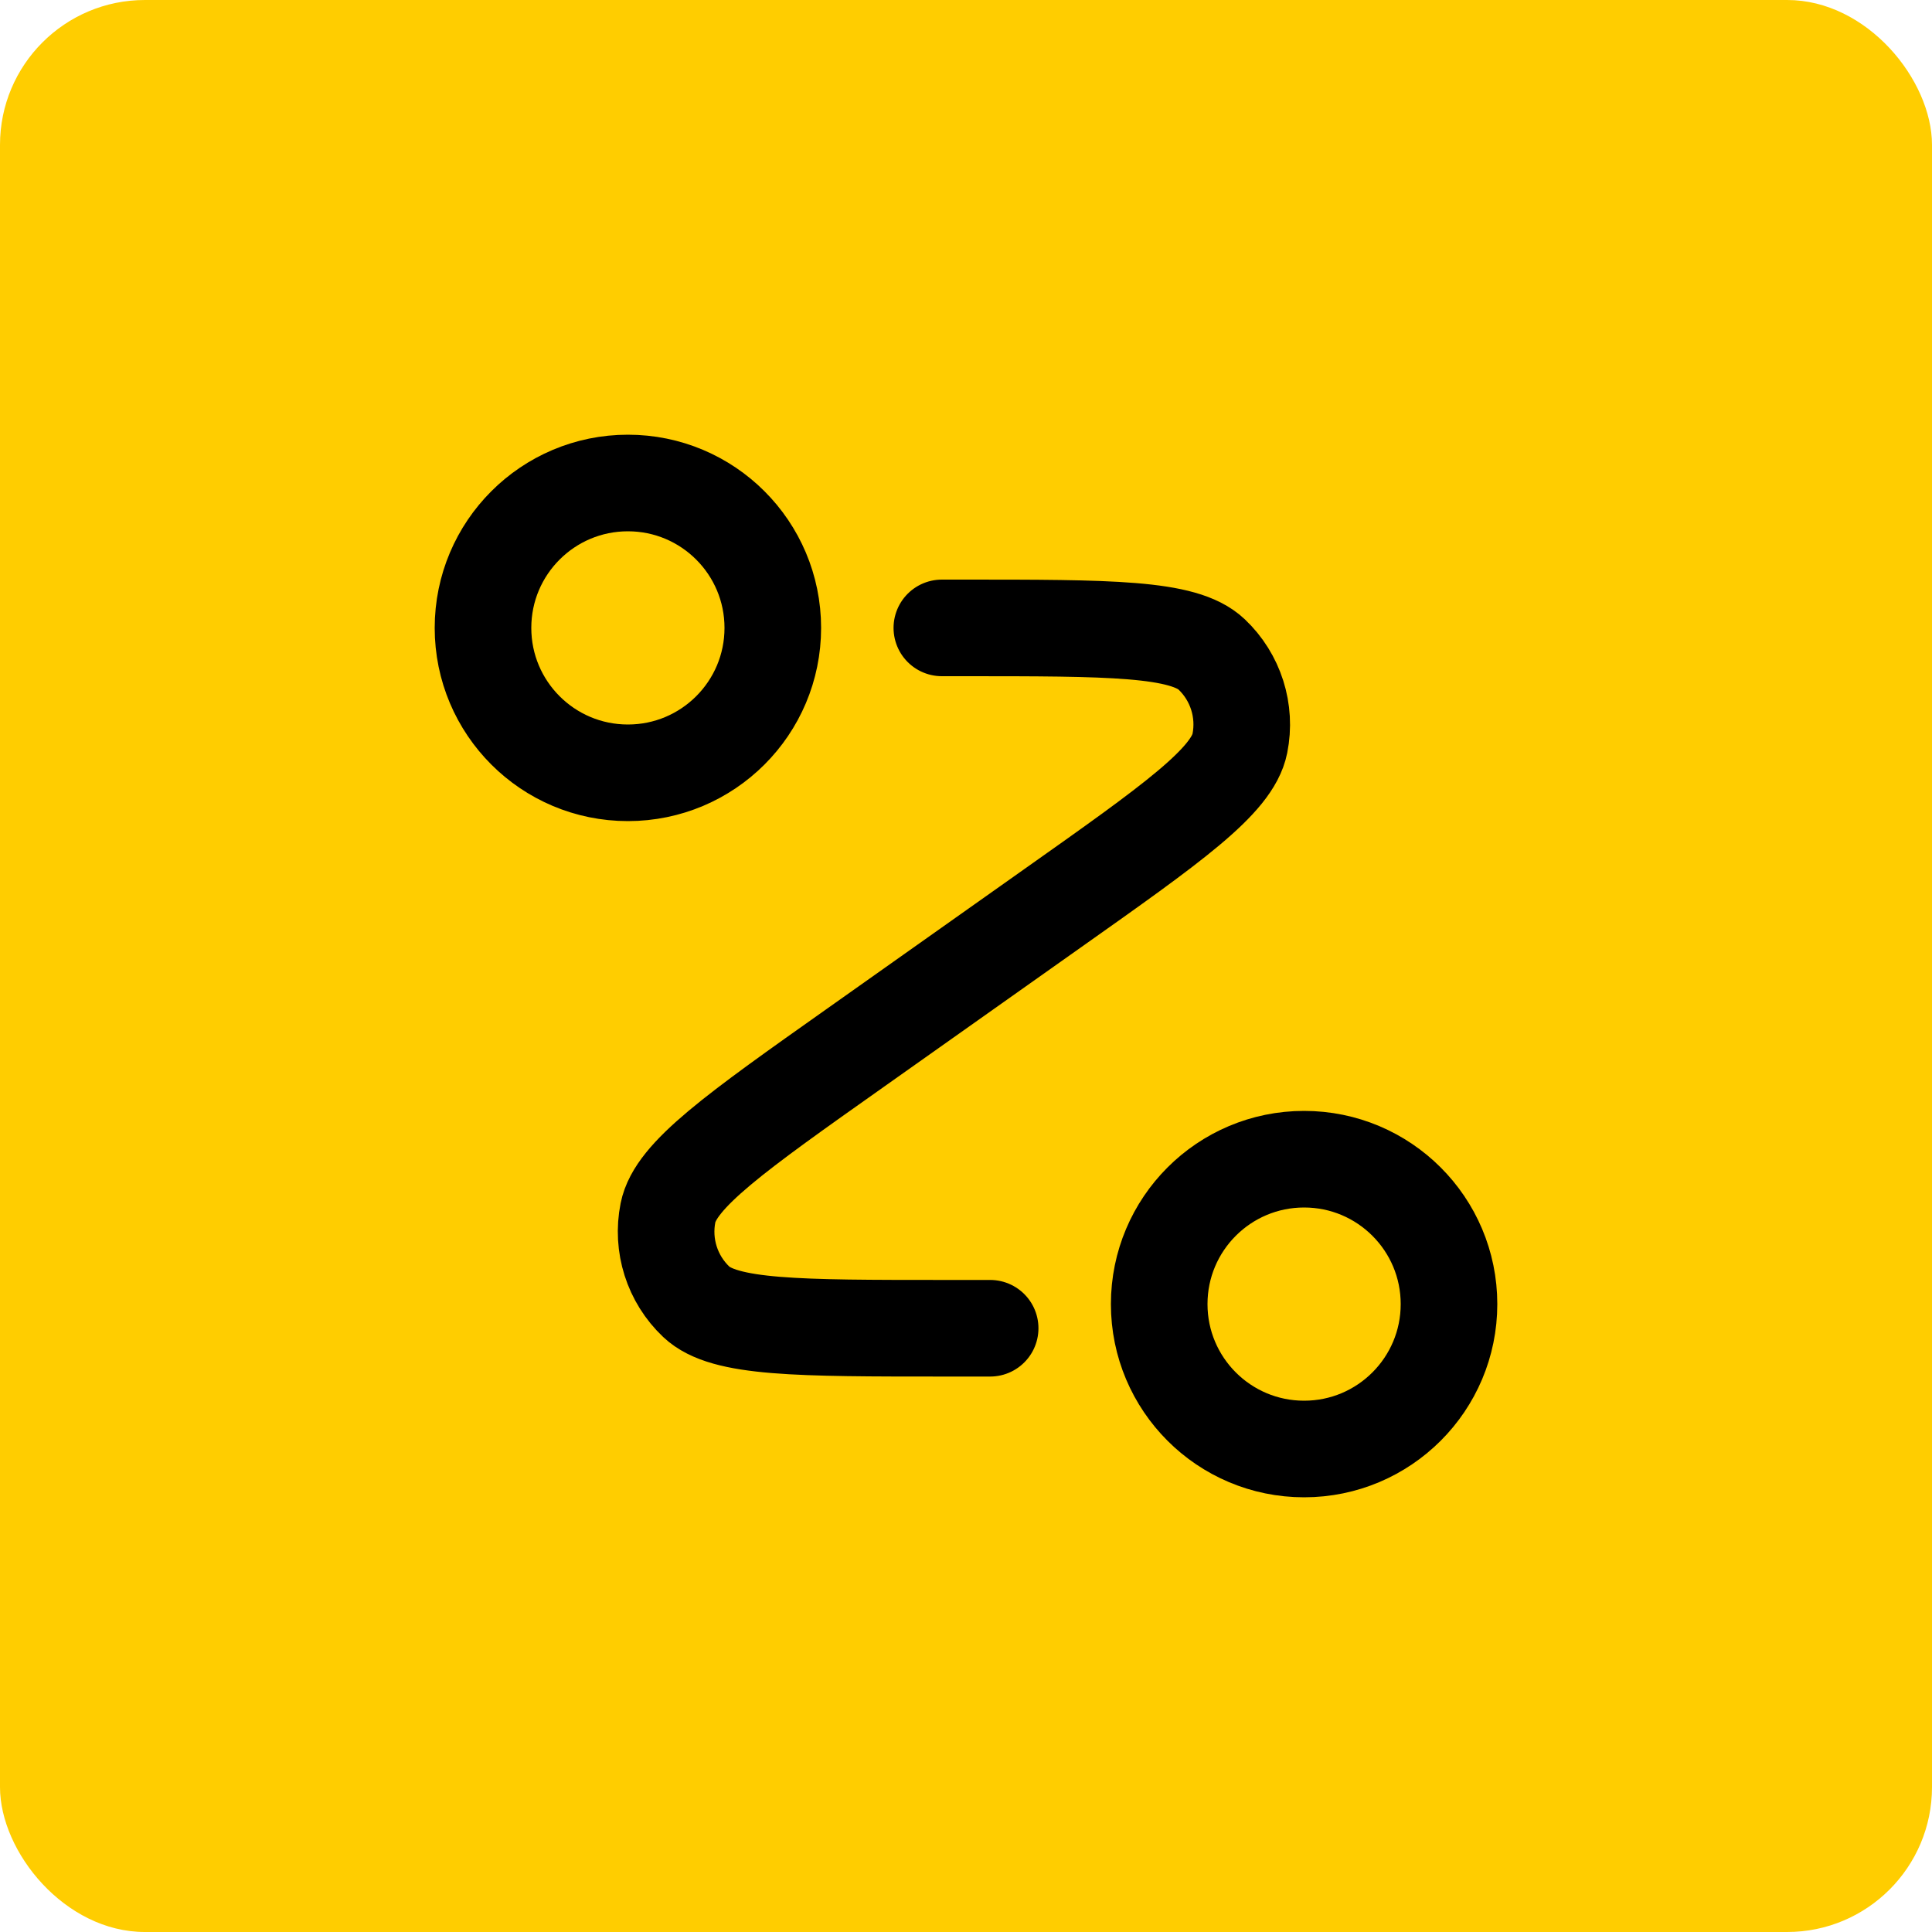 <svg width="40" height="40" viewBox="0 0 40 40" fill="none" xmlns="http://www.w3.org/2000/svg">
<rect width="40" height="40" rx="3" fill="#FFCD00"/>
<path d="M19.5 13H19.934C22.982 13 24.505 13 25.084 13.547C25.584 14.02 25.805 14.717 25.67 15.392C25.514 16.173 24.27 17.053 21.782 18.812L17.718 21.688C15.23 23.447 13.986 24.327 13.83 25.108C13.695 25.783 13.916 26.48 14.416 26.953C14.995 27.5 16.518 27.5 19.566 27.5H20.5M16 13C16 14.657 14.657 16 13 16C11.343 16 10 14.657 10 13C10 11.343 11.343 10 13 10C14.657 10 16 11.343 16 13ZM30 27C30 28.657 28.657 30 27 30C25.343 30 24 28.657 24 27C24 25.343 25.343 24 27 24C28.657 24 30 25.343 30 27Z" stroke="black" stroke-width="2" stroke-linecap="round" stroke-linejoin="round"/>
</svg>
